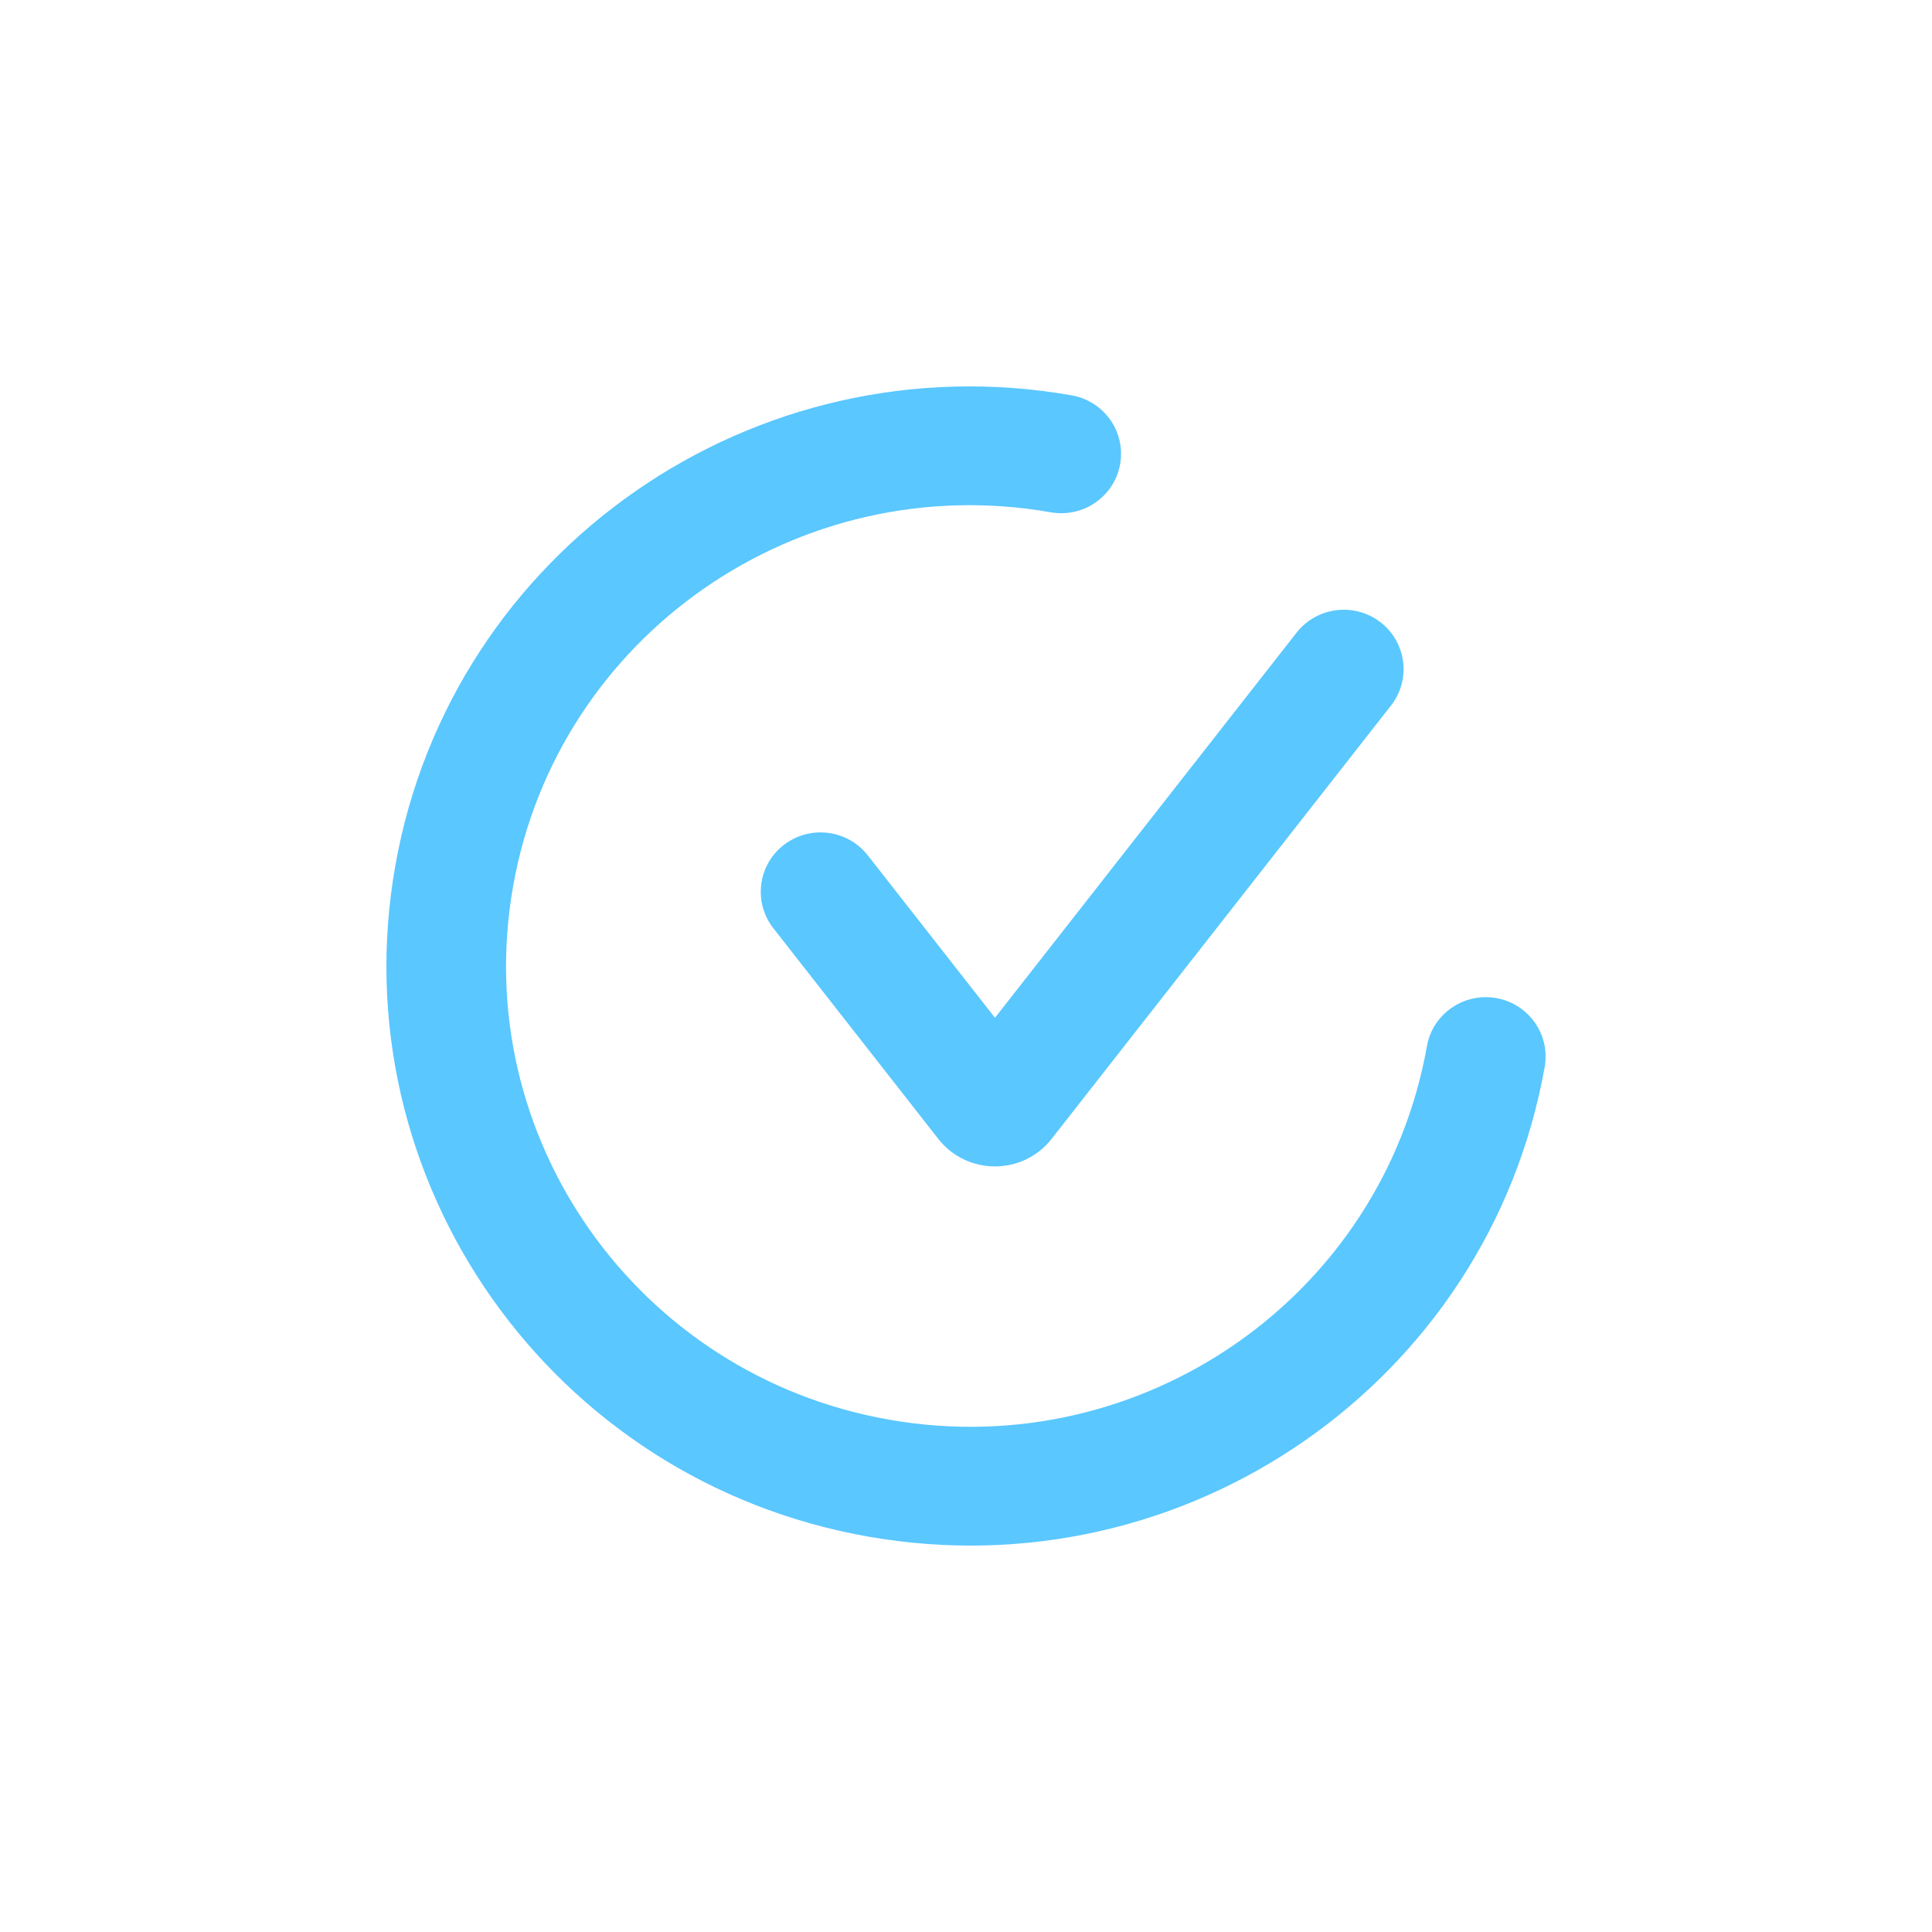 <svg width="30" height="30" viewBox="0 0 30 30" fill="none" xmlns="http://www.w3.org/2000/svg">
<path fill-rule="evenodd" clip-rule="evenodd" d="M7.969 13.754C8.661 9.863 12.399 7.267 16.317 7.955C16.822 8.044 17.304 7.709 17.393 7.208C17.483 6.706 17.146 6.228 16.641 6.139C11.713 5.274 7.011 8.539 6.14 13.433C5.269 18.327 8.557 22.996 13.485 23.861C18.413 24.726 23.114 21.461 23.986 16.567C24.075 16.065 23.738 15.587 23.233 15.498C22.728 15.41 22.246 15.744 22.157 16.246C21.464 20.137 17.726 22.733 13.808 22.045C9.89 21.357 7.276 17.645 7.969 13.754ZM21.599 10.956C21.914 10.554 21.841 9.975 21.436 9.662C21.032 9.35 20.448 9.422 20.133 9.824L15.45 15.804L13.475 13.282C13.16 12.88 12.576 12.807 12.171 13.12C11.767 13.433 11.694 14.012 12.009 14.414L14.57 17.685C15.016 18.254 15.883 18.254 16.329 17.685L21.599 10.956Z" fill="#5AC7FF"/>
</svg>
